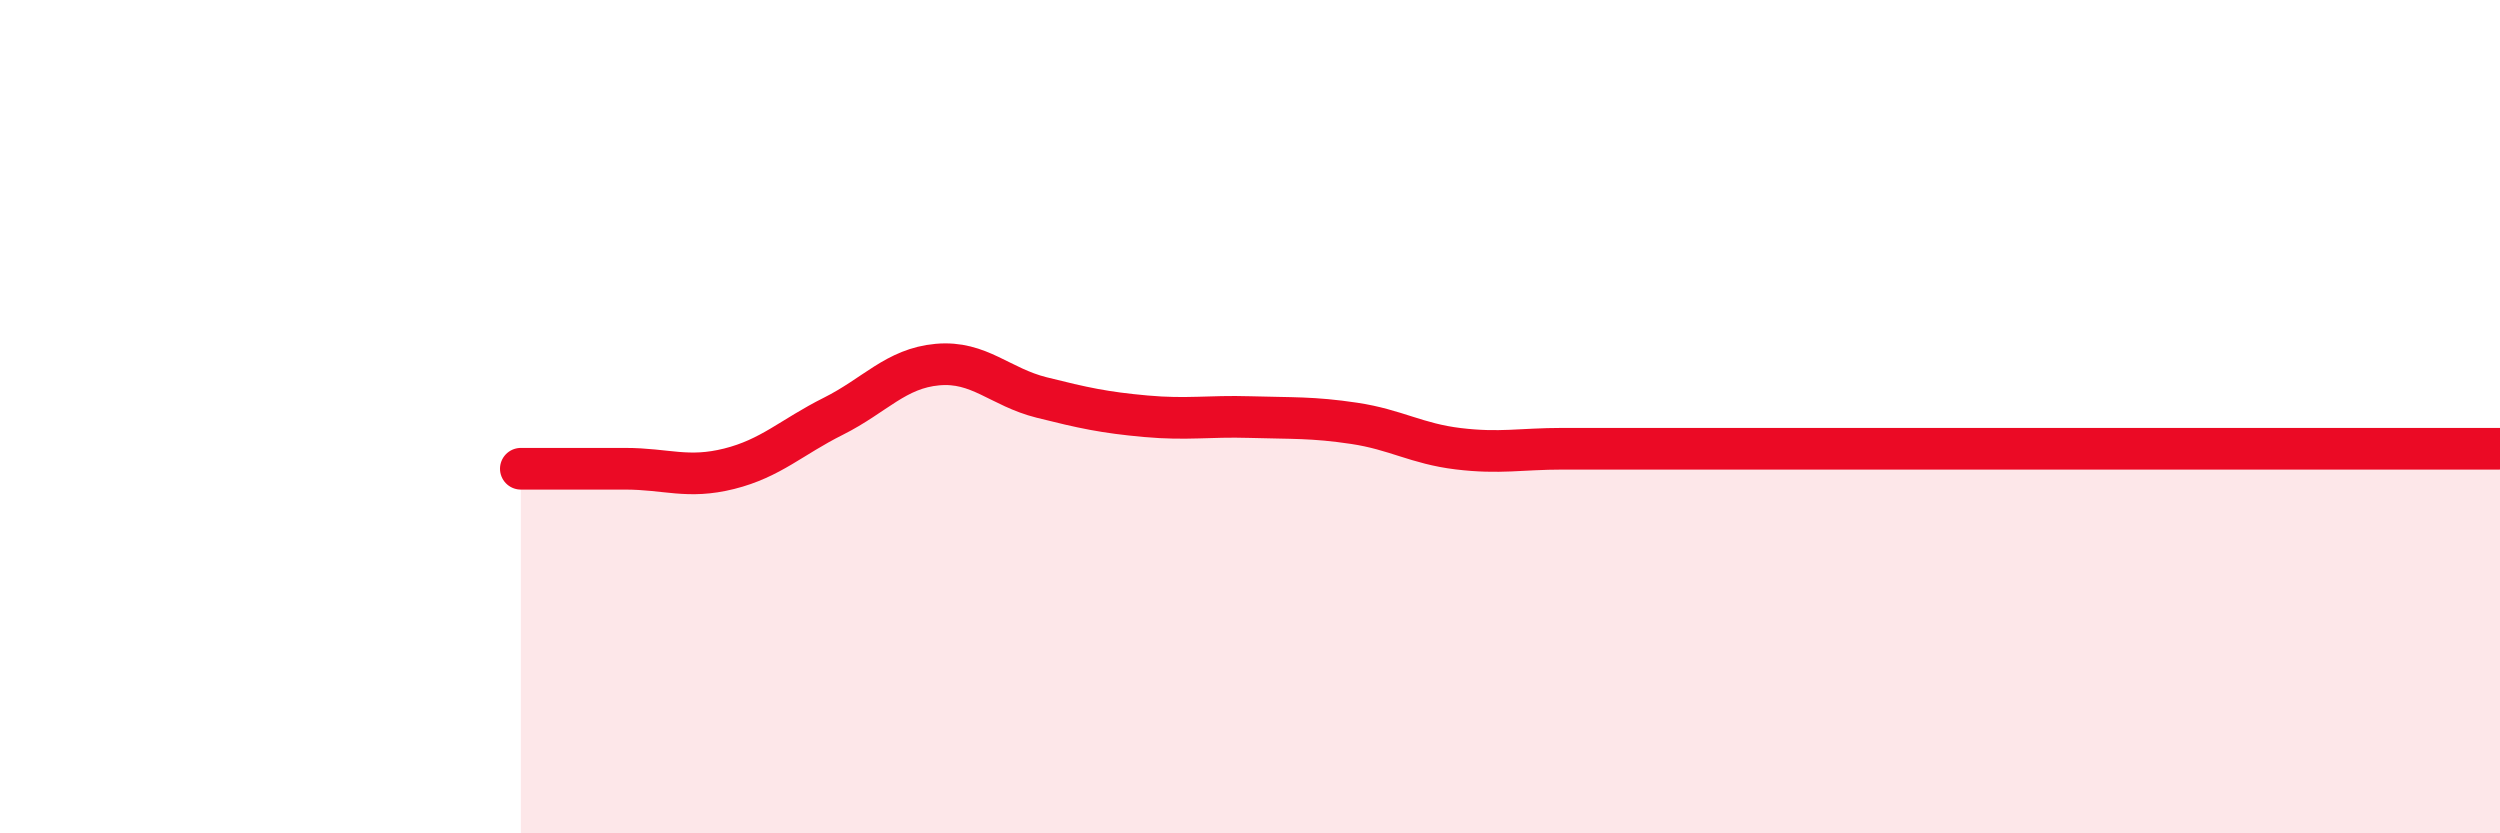 
    <svg width="60" height="20" viewBox="0 0 60 20" xmlns="http://www.w3.org/2000/svg">
      <path
        d="M 12.5,11.25 C 13,11.25 14,11.25 15,11.25 C 16,11.25 16.5,11.5 17.5,11.25 C 18.5,11 19,10.49 20,9.99 C 21,9.49 21.5,8.84 22.5,8.75 C 23.5,8.66 24,9.29 25,9.54 C 26,9.79 26.5,9.9 27.5,9.99 C 28.5,10.08 29,9.98 30,10.01 C 31,10.04 31.5,10.01 32.5,10.16 C 33.5,10.31 34,10.65 35,10.77 C 36,10.89 36.5,10.77 37.5,10.77 C 38.5,10.77 39,10.77 40,10.77 C 41,10.77 41.5,10.77 42.5,10.77 C 43.5,10.77 44,10.77 45,10.77 C 46,10.77 46.5,10.77 47.5,10.77 C 48.5,10.77 49,10.77 50,10.77 C 51,10.77 51.5,10.77 52.5,10.77 C 53.5,10.77 53.5,10.77 55,10.77 C 56.5,10.77 59,10.77 60,10.77L60 20L12.5 20Z"
        fill="#EB0A25"
        opacity="0.1"
        stroke-linecap="round"
        stroke-linejoin="round"
      />
      <path
        d="M 12.5,11.25 C 13,11.25 14,11.25 15,11.25 C 16,11.25 16.5,11.5 17.5,11.25 C 18.5,11 19,10.49 20,9.99 C 21,9.49 21.5,8.84 22.5,8.75 C 23.5,8.66 24,9.29 25,9.54 C 26,9.79 26.5,9.9 27.5,9.99 C 28.5,10.08 29,9.98 30,10.01 C 31,10.04 31.5,10.01 32.5,10.16 C 33.5,10.31 34,10.65 35,10.77 C 36,10.89 36.5,10.77 37.5,10.77 C 38.5,10.77 39,10.77 40,10.77 C 41,10.77 41.5,10.77 42.5,10.77 C 43.5,10.77 44,10.77 45,10.77 C 46,10.77 46.5,10.77 47.5,10.77 C 48.5,10.77 49,10.77 50,10.77 C 51,10.77 51.5,10.77 52.5,10.77 C 53.5,10.77 53.5,10.77 55,10.77 C 56.5,10.77 59,10.77 60,10.77"
        stroke="#EB0A25"
        stroke-width="1"
        fill="none"
        stroke-linecap="round"
        stroke-linejoin="round"
      />
    </svg>
  